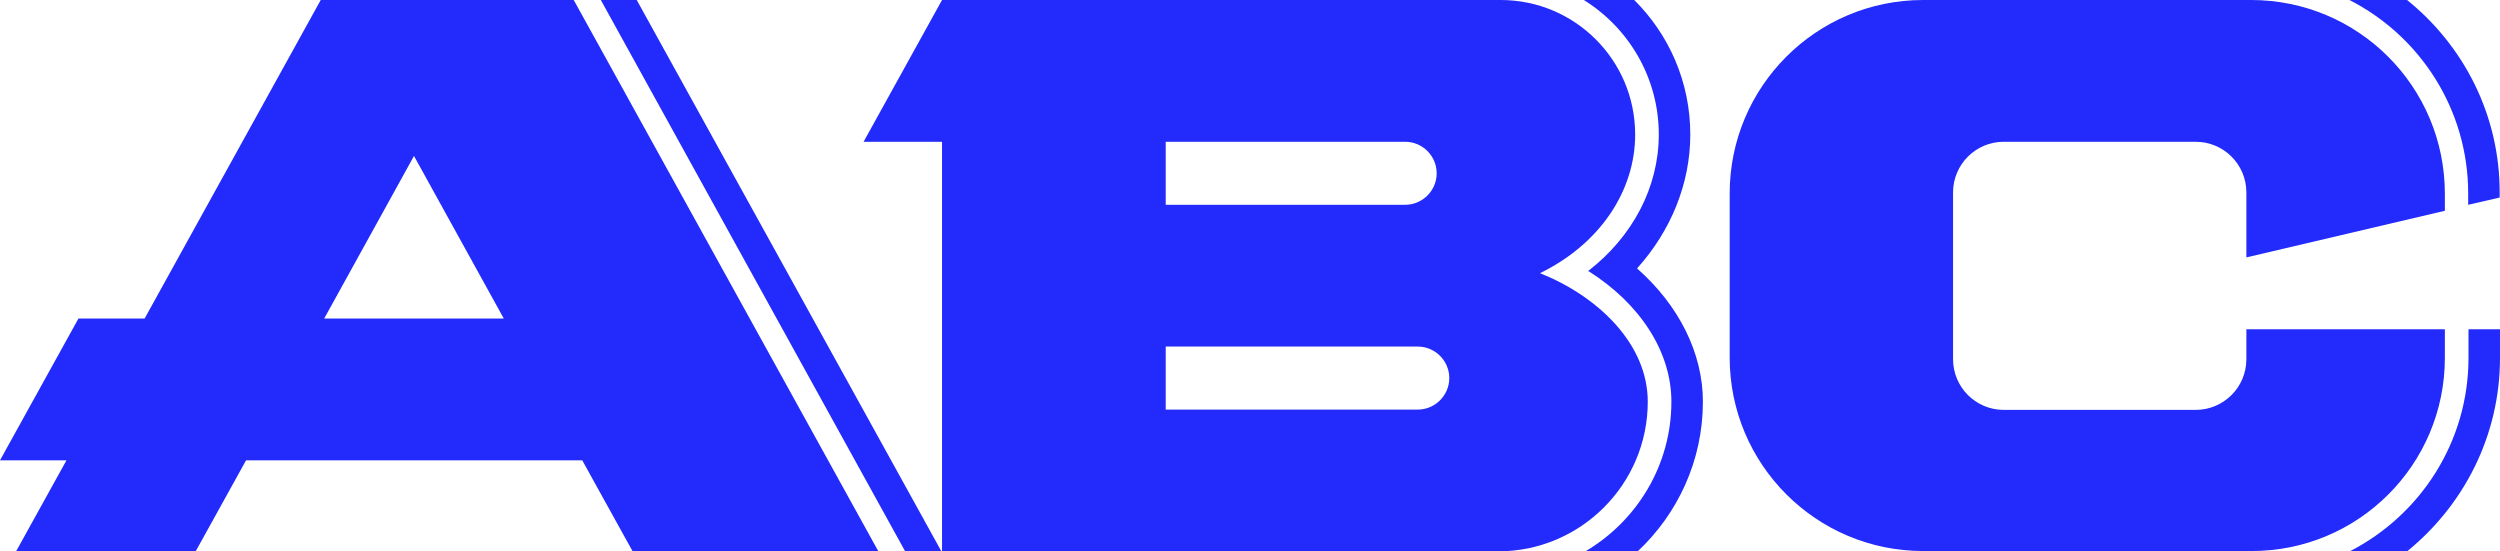 <?xml version="1.0" encoding="utf-8"?>
<!-- Generator: Adobe Illustrator 23.0.3, SVG Export Plug-In . SVG Version: 6.00 Build 0)  -->
<svg version="1.1" id="圖層_1" xmlns="http://www.w3.org/2000/svg" xmlns:xlink="http://www.w3.org/1999/xlink" x="0px" y="0px"
	 viewBox="0 0 793.5 175" style="enable-background:new 0 0 793.5 175;" xml:space="preserve">
<style type="text/css">
	.st0{fill:#222BFC;}
</style>
<g>
	<path class="st0" d="M101.8,0L45.9,101.1H24.9L0,146.1h21.1L5.1,175h57l16-28.9h106.7l16,28.9h78L182.1,0H101.8z M102.9,101.1
		l28.5-51.6l28.5,51.6H102.9z"/>
	<polygon class="st0" points="202.1,0 190.7,0 287.3,175 298.8,175 	"/>
</g>
<g>
	<path class="st0" d="M523,127.5c0-18.3-15.7-33.4-34.2-40.8c18.9-9.2,30.2-26,30.2-44C519,19.1,499.9,0,476.3,0L299,0l-24.9,45H299
		v130h176.5C501.7,175,523,153.7,523,127.5z M370,45h76c5.5,0,10,4.5,10,10c0,5.5-4.5,10-10,10h-76V45z M450,130h-80v-20h80
		c5.5,0,10,4.5,10,10C460,125.5,455.5,130,450,130z"/>
	<path class="st0" d="M519.6,85.2c10.8-12,16.9-27,16.9-42.5c0-16.7-6.8-31.8-17.8-42.7h-16c14.3,8.9,23.8,24.7,23.8,42.7
		c0,16.7-8.3,32.4-22.4,43.3c16.4,10.3,26.4,25.6,26.4,41.5c0,20.2-11,37.9-27.3,47.5h16.6c12.7-11.9,20.7-28.8,20.7-47.5
		C540.5,112.1,532.9,96.9,519.6,85.2z"/>
</g>
<g>
	<path class="st0" d="M776,113.6v-9.1h-63v9.5c0,8.9-7.2,16.1-16.1,16.1H636c-8.9,0-16.1-7.2-16.1-16.1V61.1
		c0-8.9,7.2-16.1,16.1-16.1h60.9c8.9,0,16.1,7.2,16.1,16.1v20.6l63-14.8v-5.4C776,27.5,748.5,0,714.5,0H610.4
		C576.5,0,549,27.5,549,61.4v52.1c0,33.9,27.5,61.4,61.4,61.4h104.1C748.5,175,776,147.5,776,113.6z"/>
	<path class="st0" d="M764,0h-18.3c22.4,11.4,37.7,34.7,37.7,61.4v3.6l10-2.3v-1.3C793.5,36.6,782,14.5,764,0z"/>
	<path class="st0" d="M783.5,113.6c0,26.8-15.4,50-37.7,61.4H764c17.9-14.5,29.5-36.6,29.5-61.4v-9.1h-10V113.6z"/>
</g>
</svg>
